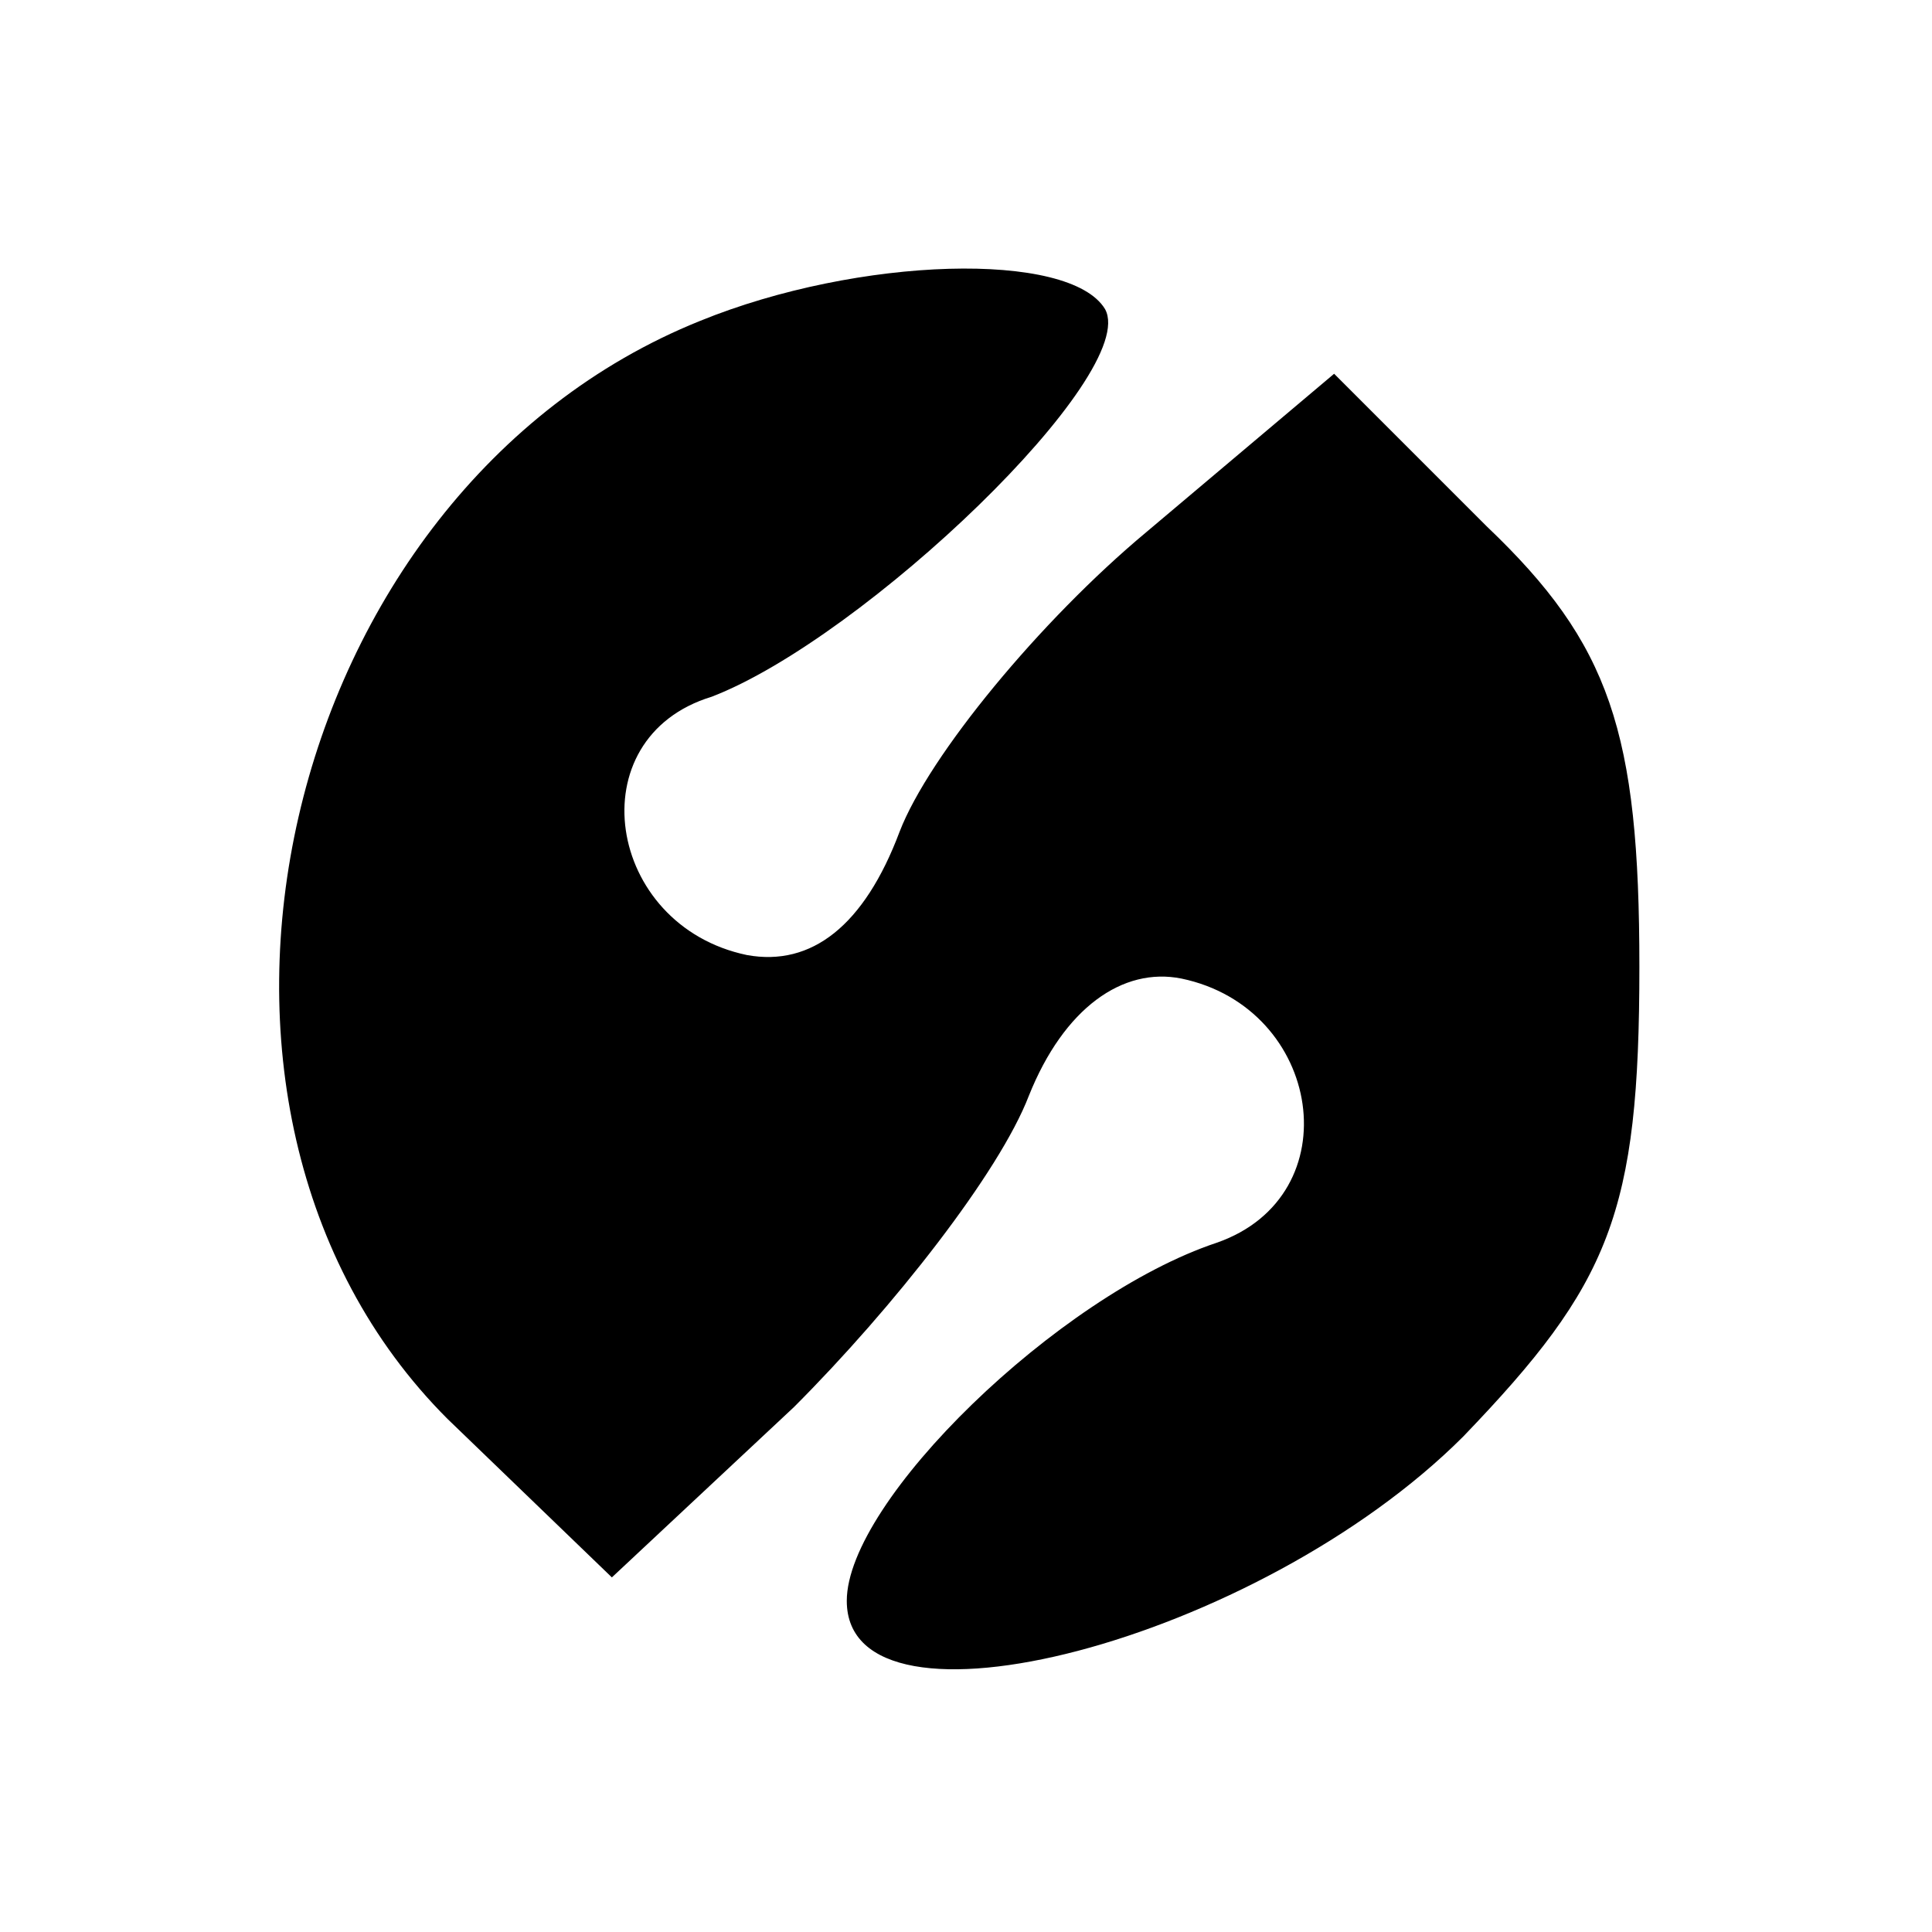 <svg width="24" height="24" viewBox="0 0 24 24" fill="none" xmlns="http://www.w3.org/2000/svg">
  <path d="M8.695 3.987C3.444 6.102 1.693 13.76 5.559 17.626L7.601 19.595L9.862 17.48C11.102 16.24 12.415 14.563 12.78 13.614C13.217 12.52 13.947 12.01 14.676 12.156C16.427 12.52 16.791 14.854 15.114 15.438C13.144 16.094 10.519 18.647 10.519 19.887C10.519 21.711 15.624 20.398 18.177 17.845C20.001 15.948 20.365 15.073 20.365 12.01C20.365 9.092 20.001 7.998 18.469 6.539L16.573 4.643L14.238 6.612C12.926 7.706 11.54 9.384 11.175 10.332C10.737 11.499 10.081 12.01 9.279 11.864C7.528 11.499 7.163 9.165 8.841 8.655C10.737 7.925 14.165 4.643 13.728 3.841C13.29 3.111 10.665 3.184 8.695 3.987Z" fill="currentColor"/>
</svg>
